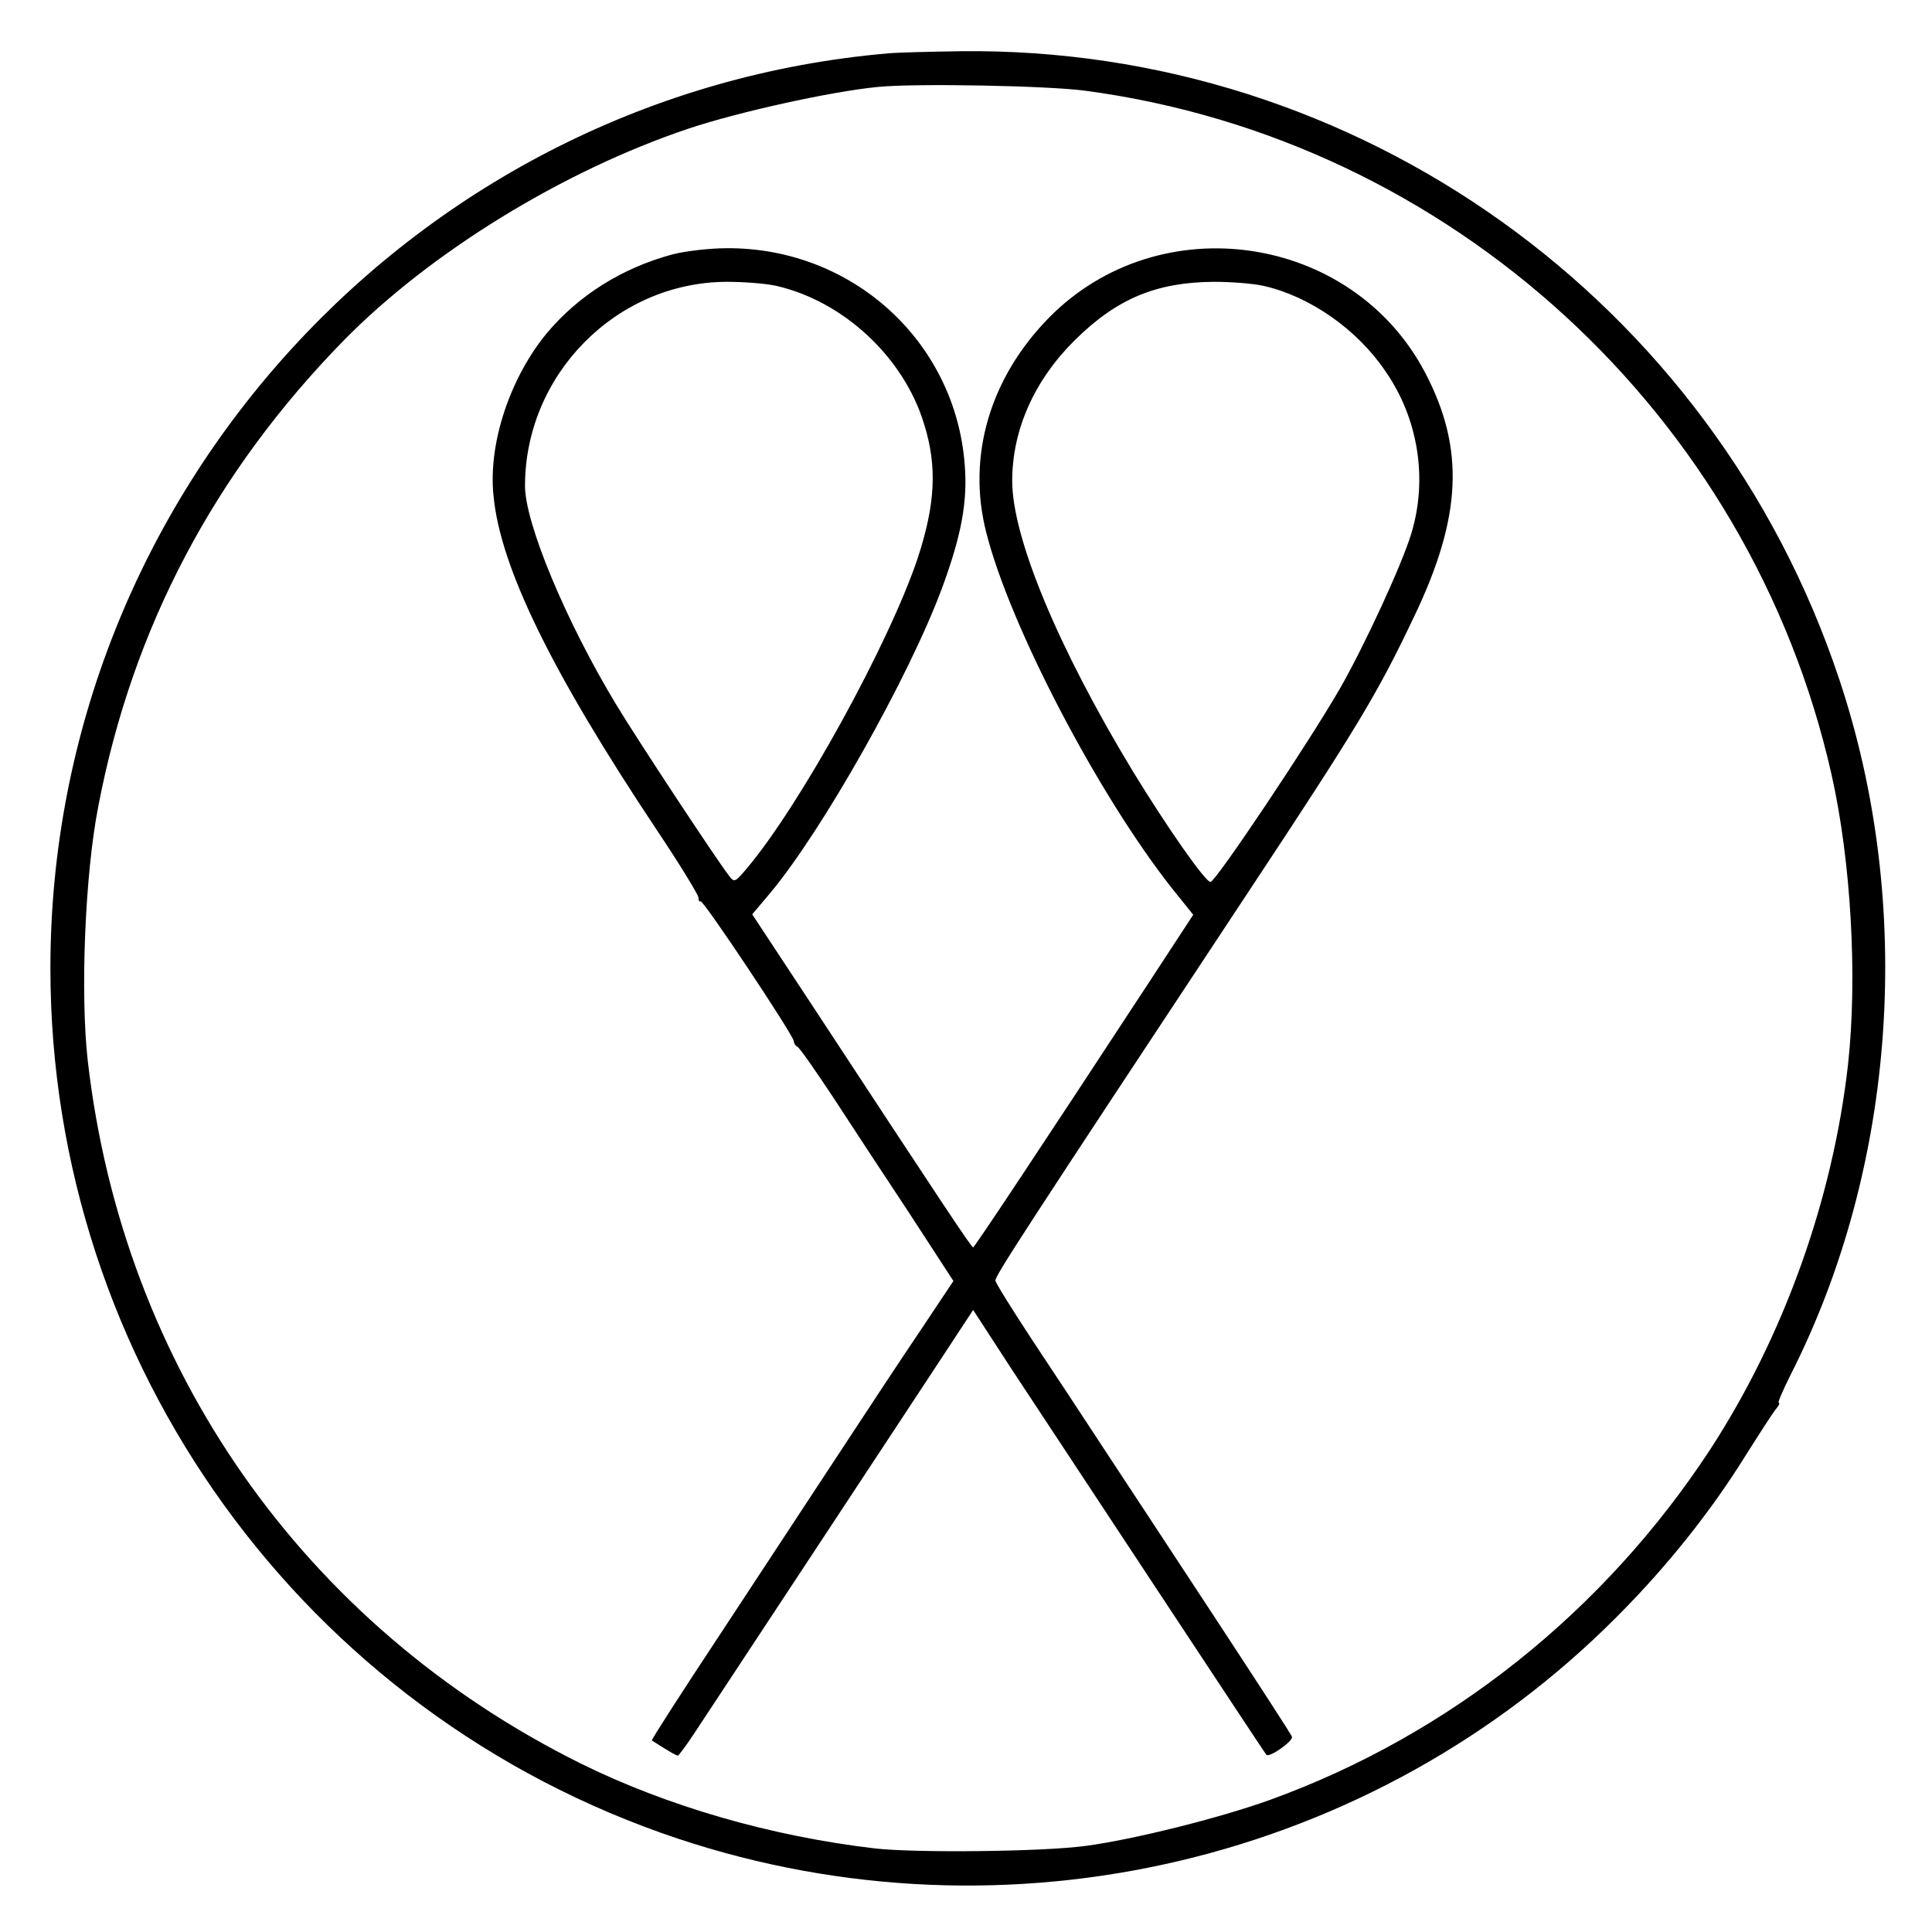 <?xml version="1.0" standalone="no"?>
<!DOCTYPE svg PUBLIC "-//W3C//DTD SVG 20010904//EN"
 "http://www.w3.org/TR/2001/REC-SVG-20010904/DTD/svg10.dtd">
<svg version="1.0" xmlns="http://www.w3.org/2000/svg"
 width="460pt" height="460pt" viewBox="0 0 460 460"
 preserveAspectRatio="xMidYMid meet">
<g transform="translate(0,460) scale(0.1,-0.1)"
fill="#000000" stroke="none">
<path d="M2115 4473 c-1124 -97 -1995 -1048 -1995 -2178 0 -941 603 -1776
1495 -2073 785 -261 1655 -55 2235 529 119 119 223 250 304 380 36 57 70 110
76 116 6 7 8 13 5 13 -3 0 10 30 29 68 251 495 295 1117 115 1655 -300 902
-1148 1507 -2093 1495 -72 -1 -149 -3 -171 -5z m469 -89 c870 -116 1584 -771
1777 -1629 46 -205 62 -481 39 -690 -36 -320 -153 -647 -328 -916 -253 -386
-620 -679 -1047 -834 -122 -44 -327 -95 -440 -110 -103 -14 -406 -17 -502 -6
-247 29 -494 100 -702 203 -657 327 -1088 941 -1172 1672 -18 157 -7 443 25
606 81 424 276 794 584 1109 205 209 521 404 822 505 117 39 337 88 450 99 89
9 405 3 494 -9z"/>
<path d="M1600 3994 c-118 -32 -221 -96 -297 -186 -88 -106 -141 -263 -128
-388 16 -171 139 -421 388 -795 55 -82 100 -156 100 -162 0 -7 2 -11 5 -9 5 6
222 -320 222 -333 0 -5 4 -11 8 -13 5 -1 42 -55 84 -118 41 -63 123 -188 182
-277 l106 -163 -78 -117 c-44 -65 -131 -197 -194 -293 -63 -96 -190 -289 -282
-429 -92 -139 -166 -254 -164 -255 44 -28 58 -36 62 -36 2 0 20 24 39 53 204
309 452 686 547 830 l117 178 93 -143 c147 -223 602 -913 605 -916 7 -8 65 33
61 43 -2 6 -84 132 -181 280 -98 149 -216 329 -263 400 -47 72 -125 190 -174
264 -48 73 -88 137 -88 142 0 12 56 99 608 934 254 384 302 464 388 645 115
239 122 402 27 583 -174 331 -633 398 -896 130 -140 -143 -195 -329 -149 -510
56 -223 268 -628 444 -850 l49 -61 -104 -159 c-264 -403 -417 -633 -420 -633
-4 0 -66 93 -385 579 l-141 214 43 51 c123 147 330 513 409 726 46 125 61 205
54 293 -22 294 -268 518 -567 516 -41 0 -100 -7 -130 -15z m250 -75 c159 -37
302 -170 350 -328 32 -101 27 -192 -15 -320 -68 -203 -280 -589 -408 -740 -27
-32 -29 -33 -42 -15 -29 37 -222 330 -267 405 -120 198 -218 433 -218 522 0
265 217 485 480 486 41 0 95 -4 120 -10z m1160 0 c109 -25 221 -103 288 -202
79 -113 102 -258 62 -388 -22 -73 -110 -264 -170 -369 -75 -130 -296 -460
-308 -460 -13 1 -105 133 -185 264 -178 294 -287 556 -287 691 0 122 53 240
149 335 100 99 194 138 331 139 41 0 95 -4 120 -10z"/>
</g>
</svg>
